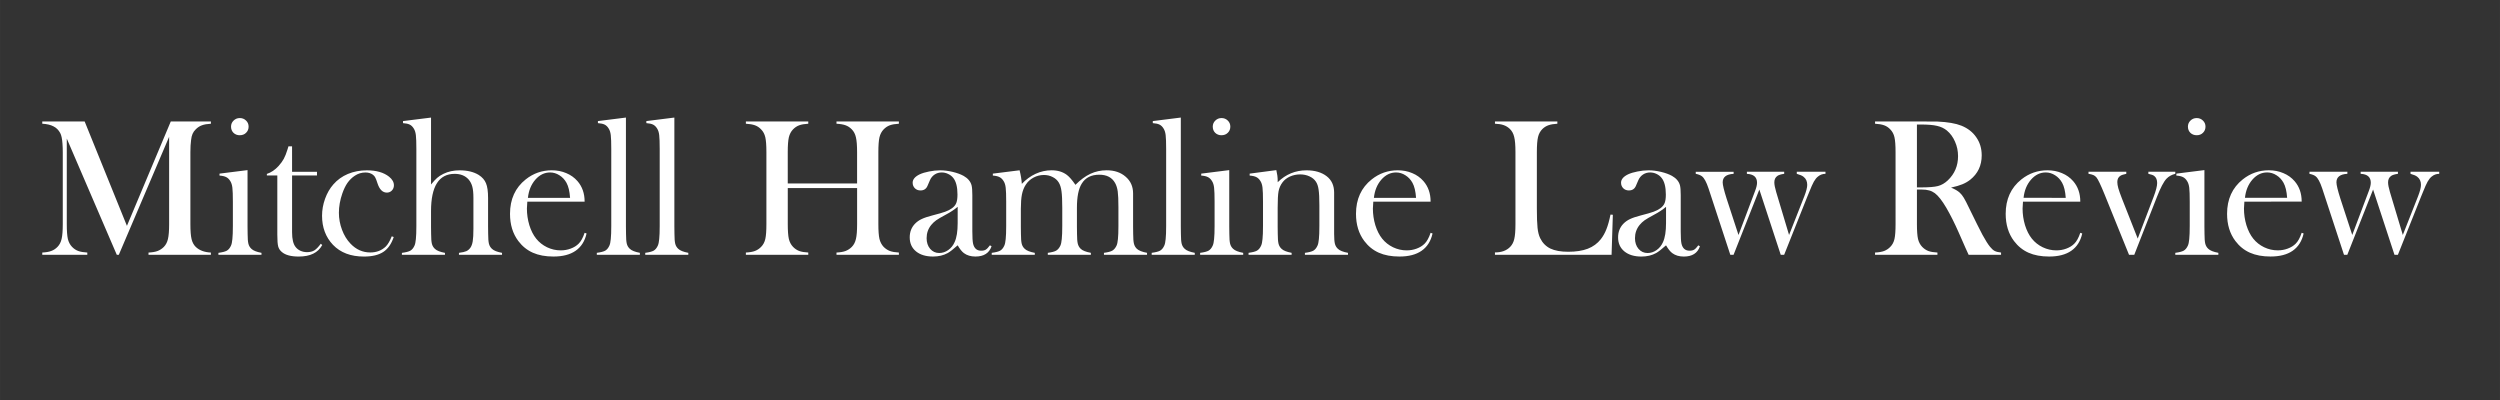 <?xml version="1.0" encoding="UTF-8" standalone="no"?> <svg xmlns="http://www.w3.org/2000/svg" xmlns:svg="http://www.w3.org/2000/svg" width="500" height="80" viewBox="0 0 132.292 21.167" version="1.1" id="svg1"><rect x="0" y="0" width="132.292" height="21.167" fill="#333333" stroke="none"/><defs id="defs1"></defs><g id="layer1"><path style="font-size:10.583px;line-height:6.615px;font-family:'Baskerville Old Face';-inkscape-font-specification:'Baskerville Old Face';fill:#ffffff;stroke-width:2.024" d="m 11.16,6.547 q -0.295,0.016 -0.475,0.083 -0.176,0.062 -0.326,0.212 -0.114,0.109 -0.171,0.243 -0.057,0.129 -0.078,0.331 -0.036,0.269 -0.036,0.636 v 3.809 q 0,0.532 0.062,0.791 0.062,0.258 0.222,0.413 0.284,0.274 0.801,0.3 v 0.119 H 7.858 v -0.119 q 0.3,-0.015 0.481,-0.083 0.186,-0.072 0.331,-0.217 0.16,-0.165 0.217,-0.419 0.062,-0.258 0.062,-0.785 V 7.239 L 6.287,13.482 H 6.179 L 3.533,7.333 v 4.527 q 0,0.532 0.057,0.785 0.062,0.253 0.222,0.419 0.145,0.15 0.326,0.217 0.186,0.067 0.481,0.083 v 0.119 H 2.236 v -0.119 q 0.295,-0.015 0.475,-0.083 0.186,-0.067 0.331,-0.217 0.16,-0.165 0.217,-0.419 0.062,-0.258 0.062,-0.785 V 8.051 q 0,-0.238 -0.016,-0.45 Q 3.28,7.219 3.187,7.043 3.058,6.8 2.83,6.687 2.608,6.568 2.236,6.547 V 6.428 h 2.243 L 6.716,11.952 9.036,6.428 H 11.16 Z M 11.615,9.188 13.098,9.002 v 2.987 l 0.005,0.393 q 0,0.351 0.041,0.517 0.041,0.16 0.16,0.269 0.145,0.14 0.532,0.212 v 0.103 h -2.279 v -0.103 q 0.31,-0.041 0.444,-0.114 0.134,-0.078 0.217,-0.258 0.057,-0.119 0.078,-0.357 0.026,-0.243 0.026,-0.698 v -1.276 q 0,-0.532 -0.026,-0.744 Q 12.271,9.715 12.184,9.58 12.096,9.436 11.972,9.374 11.848,9.307 11.615,9.291 Z m 1.075,-2.031 q -0.202,0 -0.336,-0.129 -0.129,-0.129 -0.129,-0.326 0,-0.191 0.134,-0.32 Q 12.494,6.247 12.69,6.247 q 0.196,0 0.331,0.134 0.134,0.129 0.134,0.32 0,0.196 -0.134,0.326 -0.129,0.129 -0.331,0.129 z m 2.765,1.933 h 1.318 v 0.196 h -1.318 v 3.008 q 0,0.543 0.186,0.775 0.098,0.129 0.258,0.202 0.16,0.072 0.346,0.072 0.233,0 0.388,-0.093 0.155,-0.098 0.341,-0.351 l 0.078,0.067 q -0.171,0.31 -0.481,0.46 -0.305,0.15 -0.765,0.15 -0.61,0 -0.889,-0.238 -0.15,-0.124 -0.196,-0.295 -0.047,-0.176 -0.047,-0.625 V 9.286 h -0.553 v -0.083 q 0.336,-0.109 0.62,-0.419 0.171,-0.191 0.274,-0.377 0.103,-0.191 0.196,-0.491 l 0.052,-0.171 h 0.191 z m 5.276,3.416 0.103,0.036 q -0.181,0.548 -0.553,0.791 -0.372,0.243 -1.023,0.243 -1.044,0 -1.638,-0.62 -0.579,-0.61 -0.579,-1.54 0,-0.455 0.16,-0.899 0.16,-0.444 0.439,-0.76 0.315,-0.362 0.77,-0.553 0.46,-0.191 1.003,-0.191 0.749,0 1.173,0.336 0.258,0.207 0.258,0.455 0,0.165 -0.109,0.279 -0.109,0.109 -0.264,0.109 -0.336,0 -0.496,-0.491 -0.072,-0.227 -0.119,-0.31 -0.041,-0.083 -0.124,-0.145 -0.16,-0.119 -0.393,-0.119 -0.305,0 -0.563,0.171 -0.227,0.15 -0.388,0.377 -0.155,0.222 -0.274,0.563 -0.181,0.522 -0.181,1.023 0,0.46 0.165,0.899 0.165,0.439 0.45,0.734 0.444,0.465 1.044,0.465 0.496,0 0.822,-0.315 0.165,-0.165 0.315,-0.537 z m 2.077,-6.284 v 3.54 q 0.181,-0.222 0.32,-0.346 0.14,-0.124 0.336,-0.217 0.377,-0.186 0.858,-0.186 0.61,0 1.008,0.243 0.284,0.181 0.388,0.444 0.109,0.258 0.109,0.78 v 1.509 l 0.005,0.393 q 0,0.351 0.041,0.517 0.041,0.16 0.16,0.269 0.145,0.14 0.532,0.212 v 0.103 H 24.286 v -0.103 q 0.274,-0.036 0.388,-0.088 0.119,-0.052 0.212,-0.176 0.093,-0.129 0.129,-0.351 0.036,-0.222 0.036,-0.656 v -1.638 q 0,-0.372 -0.057,-0.589 -0.057,-0.217 -0.191,-0.377 -0.264,-0.305 -0.744,-0.305 -1.251,0 -1.251,1.974 v 0.827 l 0.005,0.382 q 0,0.351 0.041,0.517 0.041,0.16 0.16,0.269 0.145,0.14 0.532,0.212 v 0.103 h -2.279 v -0.103 q 0.31,-0.041 0.444,-0.114 0.134,-0.078 0.217,-0.258 0.057,-0.119 0.078,-0.357 0.026,-0.243 0.026,-0.698 V 7.896 q 0,-0.527 -0.026,-0.744 Q 21.981,6.935 21.894,6.8 21.806,6.656 21.682,6.594 21.558,6.532 21.325,6.516 V 6.407 Z m 5.095,4.449 q -0.021,0.253 -0.021,0.367 0,0.45 0.129,0.878 0.134,0.429 0.362,0.713 0.233,0.289 0.574,0.455 0.346,0.165 0.723,0.165 0.279,0 0.527,-0.093 0.253,-0.093 0.419,-0.258 0.186,-0.181 0.32,-0.579 l 0.103,0.036 q -0.134,0.605 -0.579,0.915 -0.439,0.305 -1.173,0.305 -0.636,0 -1.09,-0.202 -0.455,-0.202 -0.77,-0.62 -0.439,-0.584 -0.439,-1.437 0,-1.163 0.832,-1.824 0.605,-0.481 1.38,-0.481 0.413,0 0.765,0.15 0.351,0.145 0.594,0.424 0.377,0.434 0.377,1.085 z m 2.263,-0.202 Q 30.131,9.952 29.976,9.673 29.836,9.42 29.604,9.276 29.371,9.126 29.108,9.126 q -0.444,0 -0.78,0.382 -0.331,0.382 -0.393,0.961 z m 1.473,-4.062 1.483,-0.186 v 5.767 l 0.005,0.393 q 0,0.351 0.041,0.517 0.041,0.16 0.16,0.269 0.145,0.14 0.532,0.212 v 0.103 h -2.279 v -0.103 q 0.31,-0.041 0.444,-0.114 0.134,-0.078 0.217,-0.258 0.057,-0.119 0.078,-0.357 0.026,-0.243 0.026,-0.698 V 7.896 q 0,-0.527 -0.026,-0.744 Q 32.296,6.935 32.208,6.8 32.12,6.656 31.996,6.594 31.872,6.532 31.64,6.516 Z m 2.563,0 1.483,-0.186 v 5.767 l 0.005,0.393 q 0,0.351 0.041,0.517 0.041,0.16 0.16,0.269 0.145,0.14 0.532,0.212 v 0.103 h -2.279 v -0.103 q 0.31,-0.041 0.444,-0.114 0.134,-0.078 0.217,-0.258 0.057,-0.119 0.078,-0.357 0.026,-0.243 0.026,-0.698 V 7.896 q 0,-0.527 -0.026,-0.744 Q 34.859,6.935 34.771,6.8 34.683,6.656 34.559,6.594 34.435,6.532 34.203,6.516 Z m 7.483,3.302 h 3.669 V 8.051 q 0,-0.532 -0.062,-0.785 Q 45.236,7.012 45.075,6.847 44.931,6.697 44.745,6.63 44.564,6.563 44.264,6.547 V 6.428 h 3.302 v 0.119 q -0.295,0.016 -0.481,0.083 -0.181,0.067 -0.326,0.217 -0.16,0.165 -0.222,0.424 -0.057,0.253 -0.057,0.78 v 3.809 q 0,0.527 0.057,0.78 0.062,0.253 0.222,0.424 0.145,0.145 0.326,0.217 0.186,0.067 0.481,0.083 v 0.119 h -3.302 v -0.119 q 0.3,-0.015 0.481,-0.083 0.186,-0.072 0.331,-0.217 0.16,-0.165 0.217,-0.419 0.062,-0.253 0.062,-0.785 V 9.952 h -3.669 v 1.907 q 0,0.527 0.057,0.785 0.062,0.253 0.222,0.419 0.14,0.145 0.32,0.217 0.186,0.067 0.486,0.083 v 0.119 h -3.302 v -0.119 q 0.3,-0.015 0.481,-0.083 0.186,-0.072 0.326,-0.217 0.165,-0.165 0.222,-0.419 0.057,-0.253 0.057,-0.785 V 8.051 q 0,-0.532 -0.057,-0.785 Q 40.44,7.012 40.275,6.847 40.135,6.697 39.949,6.63 39.763,6.563 39.469,6.547 V 6.428 h 3.302 v 0.119 q -0.295,0.016 -0.481,0.083 -0.181,0.067 -0.326,0.217 -0.16,0.165 -0.222,0.424 -0.057,0.253 -0.057,0.78 z m 10.697,3.271 0.088,0.052 q -0.186,0.543 -0.853,0.543 -0.367,0 -0.61,-0.181 -0.16,-0.119 -0.331,-0.413 -0.346,0.31 -0.522,0.408 -0.336,0.186 -0.78,0.186 -0.568,0 -0.904,-0.274 -0.331,-0.274 -0.331,-0.739 0,-0.429 0.274,-0.718 0.155,-0.16 0.357,-0.253 0.202,-0.098 0.584,-0.196 0.45,-0.114 0.661,-0.191 0.217,-0.078 0.362,-0.186 0.165,-0.119 0.227,-0.279 0.062,-0.16 0.062,-0.444 0,-0.605 -0.227,-0.884 -0.103,-0.129 -0.269,-0.207 -0.16,-0.078 -0.336,-0.078 -0.212,0 -0.377,0.109 -0.165,0.109 -0.248,0.3 l -0.129,0.3 q -0.103,0.243 -0.372,0.243 -0.176,0 -0.295,-0.114 -0.119,-0.119 -0.119,-0.295 0,-0.264 0.372,-0.444 0.202,-0.093 0.496,-0.15 0.3,-0.062 0.584,-0.062 0.32,0 0.667,0.083 0.346,0.083 0.579,0.212 0.336,0.191 0.419,0.496 0.041,0.155 0.041,0.522 v 1.912 q 0,0.486 0.041,0.661 0.088,0.367 0.424,0.367 0.16,0 0.248,-0.057 0.093,-0.057 0.217,-0.227 z m -1.705,-2.036 q -0.279,0.233 -0.615,0.408 -0.377,0.202 -0.522,0.305 -0.145,0.103 -0.264,0.248 -0.243,0.3 -0.243,0.698 0,0.341 0.186,0.563 0.191,0.222 0.481,0.222 0.253,0 0.475,-0.155 0.227,-0.16 0.341,-0.424 0.16,-0.346 0.16,-1.003 z m 3.276,-1.933 q 0.093,0.362 0.119,0.718 0.326,-0.346 0.729,-0.532 0.408,-0.186 0.847,-0.186 0.486,0 0.811,0.248 0.196,0.15 0.45,0.522 0.393,-0.398 0.791,-0.584 0.398,-0.186 0.858,-0.186 0.62,0 1.008,0.341 0.393,0.336 0.393,0.884 v 1.752 l 0.005,0.393 q 0,0.351 0.041,0.517 0.041,0.16 0.155,0.269 0.15,0.14 0.537,0.212 v 0.103 h -2.279 v -0.103 q 0.31,-0.041 0.439,-0.114 0.134,-0.078 0.222,-0.258 0.057,-0.119 0.078,-0.357 0.026,-0.243 0.026,-0.692 v -0.987 q 0,-0.574 -0.036,-0.837 -0.036,-0.264 -0.14,-0.45 -0.243,-0.439 -0.837,-0.439 -0.641,0 -0.93,0.475 -0.253,0.408 -0.253,1.271 v 0.997 l 0.005,0.393 q 0,0.351 0.041,0.517 0.041,0.16 0.155,0.269 0.145,0.14 0.537,0.212 v 0.103 h -2.279 v -0.103 q 0.31,-0.041 0.439,-0.114 0.134,-0.078 0.222,-0.258 0.057,-0.119 0.078,-0.357 0.026,-0.243 0.026,-0.692 v -0.956 q 0,-0.605 -0.041,-0.884 Q 56.134,9.834 56.026,9.658 55.912,9.472 55.705,9.369 55.499,9.26 55.24,9.26 q -0.295,0 -0.553,0.14 -0.258,0.14 -0.408,0.377 -0.14,0.212 -0.202,0.512 -0.057,0.295 -0.057,0.765 v 0.946 l 0.005,0.382 q 0,0.351 0.041,0.517 0.041,0.16 0.16,0.269 0.145,0.14 0.532,0.212 v 0.103 h -2.279 v -0.103 q 0.31,-0.041 0.444,-0.114 0.134,-0.078 0.217,-0.258 0.057,-0.119 0.078,-0.357 0.026,-0.243 0.026,-0.698 v -1.276 q 0,-0.532 -0.026,-0.744 Q 53.194,9.715 53.106,9.58 53.018,9.436 52.894,9.374 52.77,9.307 52.538,9.291 V 9.188 Z M 61.002,6.407 62.485,6.221 v 5.767 l 0.005,0.393 q 0,0.351 0.041,0.517 0.041,0.16 0.16,0.269 0.145,0.14 0.532,0.212 v 0.103 h -2.279 v -0.103 q 0.31,-0.041 0.444,-0.114 0.134,-0.078 0.217,-0.258 0.057,-0.119 0.078,-0.357 0.026,-0.243 0.026,-0.698 V 7.896 q 0,-0.527 -0.026,-0.744 Q 61.658,6.935 61.571,6.8 61.483,6.656 61.359,6.594 61.235,6.532 61.002,6.516 Z M 63.565,9.188 65.048,9.002 v 2.987 l 0.005,0.393 q 0,0.351 0.041,0.517 0.041,0.16 0.16,0.269 0.145,0.14 0.532,0.212 v 0.103 h -2.279 v -0.103 q 0.31,-0.041 0.444,-0.114 0.134,-0.078 0.217,-0.258 0.057,-0.119 0.078,-0.357 0.026,-0.243 0.026,-0.698 v -1.276 q 0,-0.532 -0.026,-0.744 Q 64.222,9.715 64.134,9.58 64.046,9.436 63.922,9.374 63.798,9.307 63.565,9.291 Z m 1.075,-2.031 q -0.202,0 -0.336,-0.129 -0.129,-0.129 -0.129,-0.326 0,-0.191 0.134,-0.32 Q 64.444,6.247 64.64,6.247 q 0.196,0 0.331,0.134 0.134,0.129 0.134,0.32 0,0.196 -0.134,0.326 -0.129,0.129 -0.331,0.129 z m 2.899,1.845 q 0.072,0.3 0.072,0.558 v 0.083 q 0.641,-0.63 1.524,-0.63 0.661,0 1.065,0.31 0.398,0.305 0.398,0.868 v 2.191 q 0,0.351 0.041,0.517 0.041,0.16 0.16,0.269 0.145,0.14 0.532,0.212 v 0.103 h -2.279 v -0.103 q 0.31,-0.041 0.444,-0.114 0.134,-0.078 0.217,-0.258 0.057,-0.119 0.078,-0.357 0.026,-0.243 0.026,-0.692 v -1.096 q 0,-0.563 -0.041,-0.827 Q 69.741,9.772 69.632,9.611 69.513,9.431 69.291,9.332 69.069,9.229 68.8,9.229 q -0.289,0 -0.543,0.114 -0.248,0.114 -0.393,0.31 -0.155,0.207 -0.207,0.47 -0.047,0.258 -0.047,0.863 v 1.013 l 0.005,0.382 q 0,0.351 0.041,0.517 0.041,0.16 0.16,0.269 0.145,0.14 0.532,0.212 v 0.103 h -2.279 v -0.103 q 0.31,-0.041 0.444,-0.114 0.134,-0.078 0.217,-0.258 0.057,-0.119 0.078,-0.357 0.026,-0.243 0.026,-0.698 v -1.276 q 0,-0.532 -0.026,-0.744 Q 66.785,9.715 66.697,9.58 66.609,9.436 66.485,9.374 66.361,9.307 66.128,9.291 V 9.188 Z m 5.131,1.669 q -0.021,0.253 -0.021,0.367 0,0.45 0.129,0.878 0.134,0.429 0.362,0.713 0.233,0.289 0.574,0.455 0.346,0.165 0.723,0.165 0.279,0 0.527,-0.093 0.253,-0.093 0.419,-0.258 0.186,-0.181 0.32,-0.579 l 0.103,0.036 q -0.134,0.605 -0.579,0.915 -0.439,0.305 -1.173,0.305 -0.636,0 -1.09,-0.202 -0.455,-0.202 -0.77,-0.62 -0.439,-0.584 -0.439,-1.437 0,-1.163 0.832,-1.824 0.605,-0.481 1.38,-0.481 0.413,0 0.765,0.15 0.351,0.145 0.594,0.424 0.377,0.434 0.377,1.085 z m 2.263,-0.202 Q 74.898,9.952 74.743,9.673 74.603,9.42 74.371,9.276 74.138,9.126 73.875,9.126 q -0.444,0 -0.78,0.382 -0.331,0.382 -0.393,0.961 z m 4.175,3.013 v -0.124 q 0.522,0 0.806,-0.295 0.16,-0.165 0.217,-0.419 0.062,-0.258 0.062,-0.785 V 8.051 q 0,-0.548 -0.067,-0.806 Q 80.065,6.981 79.89,6.816 79.745,6.681 79.564,6.619 79.389,6.557 79.109,6.547 V 6.428 h 3.302 v 0.119 q -0.284,0.016 -0.465,0.078 -0.181,0.062 -0.32,0.196 -0.176,0.171 -0.238,0.429 -0.062,0.258 -0.062,0.801 v 2.982 q 0,0.687 0.036,1.023 0.036,0.336 0.14,0.548 0.181,0.372 0.537,0.548 0.357,0.171 0.946,0.171 0.615,0 1.034,-0.16 0.424,-0.165 0.692,-0.506 0.181,-0.233 0.295,-0.527 0.119,-0.295 0.217,-0.775 l 0.124,0.01 -0.067,2.119 z m 10.759,-0.501 0.088,0.052 q -0.186,0.543 -0.853,0.543 -0.367,0 -0.61,-0.181 -0.16,-0.119 -0.331,-0.413 -0.346,0.31 -0.522,0.408 -0.336,0.186 -0.78,0.186 -0.568,0 -0.904,-0.274 -0.331,-0.274 -0.331,-0.739 0,-0.429 0.274,-0.718 0.155,-0.16 0.357,-0.253 0.202,-0.098 0.584,-0.196 0.45,-0.114 0.661,-0.191 0.217,-0.078 0.362,-0.186 0.165,-0.119 0.227,-0.279 0.062,-0.16 0.062,-0.444 0,-0.605 -0.227,-0.884 Q 87.822,9.281 87.657,9.203 87.497,9.126 87.321,9.126 q -0.212,0 -0.377,0.109 -0.165,0.109 -0.248,0.3 l -0.129,0.3 q -0.103,0.243 -0.372,0.243 -0.176,0 -0.295,-0.114 -0.119,-0.119 -0.119,-0.295 0,-0.264 0.372,-0.444 0.202,-0.093 0.496,-0.15 0.3,-0.062 0.584,-0.062 0.32,0 0.667,0.083 0.346,0.083 0.579,0.212 0.336,0.191 0.419,0.496 0.041,0.155 0.041,0.522 v 1.912 q 0,0.486 0.041,0.661 0.088,0.367 0.424,0.367 0.16,0 0.248,-0.057 0.093,-0.057 0.217,-0.227 z m -1.705,-2.036 q -0.279,0.233 -0.615,0.408 -0.377,0.202 -0.522,0.305 -0.145,0.103 -0.264,0.248 -0.243,0.3 -0.243,0.698 0,0.341 0.186,0.563 0.191,0.222 0.481,0.222 0.253,0 0.475,-0.155 0.227,-0.16 0.341,-0.424 0.16,-0.346 0.16,-1.003 z m 1.571,-1.855 h 2.005 v 0.109 q -0.579,0.031 -0.579,0.45 0,0.207 0.207,0.858 l 0.63,1.928 0.878,-2.331 q 0.103,-0.269 0.103,-0.434 0,-0.444 -0.537,-0.47 V 9.089 h 1.974 v 0.109 q -0.253,0.036 -0.357,0.109 -0.165,0.114 -0.165,0.341 0,0.181 0.098,0.512 l 0.682,2.274 0.806,-2.046 q 0.155,-0.398 0.155,-0.605 0,-0.279 -0.196,-0.429 -0.098,-0.083 -0.357,-0.155 V 9.089 h 1.519 v 0.109 q -0.222,0 -0.398,0.145 -0.114,0.088 -0.217,0.269 -0.098,0.176 -0.238,0.532 l -0.109,0.264 -1.225,3.075 h -0.181 l -1.132,-3.452 -1.364,3.452 H 91.563 L 90.535,10.35 90.411,9.973 Q 90.241,9.462 90.06,9.327 89.956,9.245 89.734,9.198 Z m 11.705,0.941 v 1.829 q 0,0.527 0.057,0.785 0.062,0.253 0.222,0.419 0.14,0.145 0.32,0.217 0.186,0.067 0.486,0.083 v 0.119 h -3.302 v -0.119 q 0.3,-0.015 0.481,-0.083 0.186,-0.072 0.326,-0.217 0.165,-0.165 0.222,-0.419 0.057,-0.253 0.057,-0.785 V 8.051 q 0,-0.532 -0.057,-0.785 -0.057,-0.253 -0.222,-0.419 Q 99.889,6.697 99.702,6.63 99.516,6.563 99.222,6.547 V 6.428 h 2.491 q 0.625,0 0.822,0.005 0.801,0.036 1.256,0.217 0.512,0.207 0.791,0.62 0.284,0.408 0.284,0.951 0,0.806 -0.61,1.292 -0.186,0.145 -0.413,0.238 -0.222,0.093 -0.599,0.176 0.31,0.129 0.46,0.269 0.119,0.109 0.217,0.274 0.098,0.16 0.295,0.574 0.46,0.946 0.692,1.385 0.238,0.434 0.398,0.63 0.129,0.16 0.248,0.222 0.124,0.062 0.336,0.083 v 0.119 h -1.716 q -0.129,-0.284 -0.165,-0.362 l -0.362,-0.822 q -0.326,-0.739 -0.656,-1.307 -0.331,-0.563 -0.605,-0.77 -0.14,-0.103 -0.3,-0.145 -0.16,-0.047 -0.393,-0.047 z m 0,-0.114 h 0.196 q 0.641,0 0.915,-0.072 0.279,-0.072 0.522,-0.3 0.543,-0.517 0.543,-1.282 0,-0.408 -0.16,-0.765 -0.155,-0.362 -0.434,-0.594 -0.217,-0.176 -0.517,-0.243 -0.3,-0.072 -0.853,-0.072 h -0.212 z m 5.612,0.754 q -0.021,0.253 -0.021,0.367 0,0.45 0.129,0.878 0.134,0.429 0.362,0.713 0.233,0.289 0.574,0.455 0.346,0.165 0.723,0.165 0.279,0 0.527,-0.093 0.253,-0.093 0.419,-0.258 0.186,-0.181 0.32,-0.579 l 0.103,0.036 q -0.134,0.605 -0.579,0.915 -0.439,0.305 -1.173,0.305 -0.636,0 -1.09,-0.202 -0.455,-0.202 -0.77,-0.62 -0.439,-0.584 -0.439,-1.437 0,-1.163 0.832,-1.824 0.605,-0.481 1.38,-0.481 0.413,0 0.765,0.15 0.351,0.145 0.594,0.424 0.377,0.434 0.377,1.085 z m 2.263,-0.202 q -0.036,-0.517 -0.191,-0.796 -0.14,-0.253 -0.372,-0.398 -0.233,-0.15 -0.496,-0.15 -0.444,0 -0.78,0.382 -0.331,0.382 -0.393,0.961 z m 1.204,-1.38 h 2 v 0.109 q -0.227,0.047 -0.31,0.103 -0.165,0.103 -0.165,0.331 0,0.14 0.052,0.326 0.052,0.186 0.191,0.543 l 0.837,2.124 0.842,-2.212 q 0.186,-0.491 0.186,-0.729 0,-0.258 -0.16,-0.377 -0.083,-0.062 -0.305,-0.109 V 9.089 h 1.426 v 0.109 q -0.289,0.072 -0.465,0.258 -0.222,0.233 -0.512,0.977 l -1.194,3.049 h -0.279 l -1.297,-3.204 q -0.3,-0.739 -0.429,-0.894 -0.072,-0.083 -0.16,-0.119 -0.088,-0.041 -0.258,-0.067 z m 4.651,0.098 1.483,-0.186 v 2.987 l 0.005,0.393 q 0,0.351 0.041,0.517 0.041,0.16 0.16,0.269 0.145,0.14 0.532,0.212 v 0.103 h -2.279 v -0.103 q 0.31,-0.041 0.444,-0.114 0.134,-0.078 0.217,-0.258 0.057,-0.119 0.077,-0.357 0.026,-0.243 0.026,-0.698 v -1.276 q 0,-0.532 -0.026,-0.744 -0.026,-0.217 -0.114,-0.351 -0.088,-0.145 -0.212,-0.207 -0.124,-0.067 -0.357,-0.083 z m 1.075,-2.031 q -0.202,0 -0.336,-0.129 -0.129,-0.129 -0.129,-0.326 0,-0.191 0.134,-0.32 0.134,-0.134 0.331,-0.134 0.196,0 0.331,0.134 0.134,0.129 0.134,0.32 0,0.196 -0.134,0.326 -0.129,0.129 -0.331,0.129 z m 2.522,3.514 q -0.021,0.253 -0.021,0.367 0,0.45 0.129,0.878 0.134,0.429 0.362,0.713 0.233,0.289 0.574,0.455 0.346,0.165 0.723,0.165 0.279,0 0.527,-0.093 0.253,-0.093 0.419,-0.258 0.186,-0.181 0.32,-0.579 l 0.103,0.036 q -0.134,0.605 -0.579,0.915 -0.439,0.305 -1.173,0.305 -0.636,0 -1.09,-0.202 -0.455,-0.202 -0.77,-0.62 -0.439,-0.584 -0.439,-1.437 0,-1.163 0.832,-1.824 0.605,-0.481 1.38,-0.481 0.413,0 0.765,0.15 0.351,0.145 0.594,0.424 0.377,0.434 0.377,1.085 z m 2.263,-0.202 q -0.036,-0.517 -0.191,-0.796 -0.14,-0.253 -0.372,-0.398 -0.233,-0.15 -0.496,-0.15 -0.444,0 -0.78,0.382 -0.331,0.382 -0.393,0.961 z m 1.183,-1.38 h 2.005 v 0.109 q -0.579,0.031 -0.579,0.45 0,0.207 0.207,0.858 l 0.63,1.928 0.878,-2.331 q 0.103,-0.269 0.103,-0.434 0,-0.444 -0.537,-0.47 V 9.089 h 1.974 v 0.109 q -0.253,0.036 -0.357,0.109 -0.165,0.114 -0.165,0.341 0,0.181 0.098,0.512 l 0.682,2.274 0.806,-2.046 q 0.155,-0.398 0.155,-0.605 0,-0.279 -0.196,-0.429 -0.098,-0.083 -0.357,-0.155 V 9.089 h 1.519 v 0.109 q -0.222,0 -0.398,0.145 -0.114,0.088 -0.217,0.269 -0.098,0.176 -0.238,0.532 l -0.109,0.264 -1.225,3.075 h -0.181 l -1.132,-3.452 -1.364,3.452 h -0.176 l -1.028,-3.132 -0.124,-0.377 q -0.171,-0.512 -0.351,-0.646 -0.103,-0.083 -0.326,-0.129 z" id="text2" aria-label="Mitchell Hamline Law Review"></path></g></svg> 